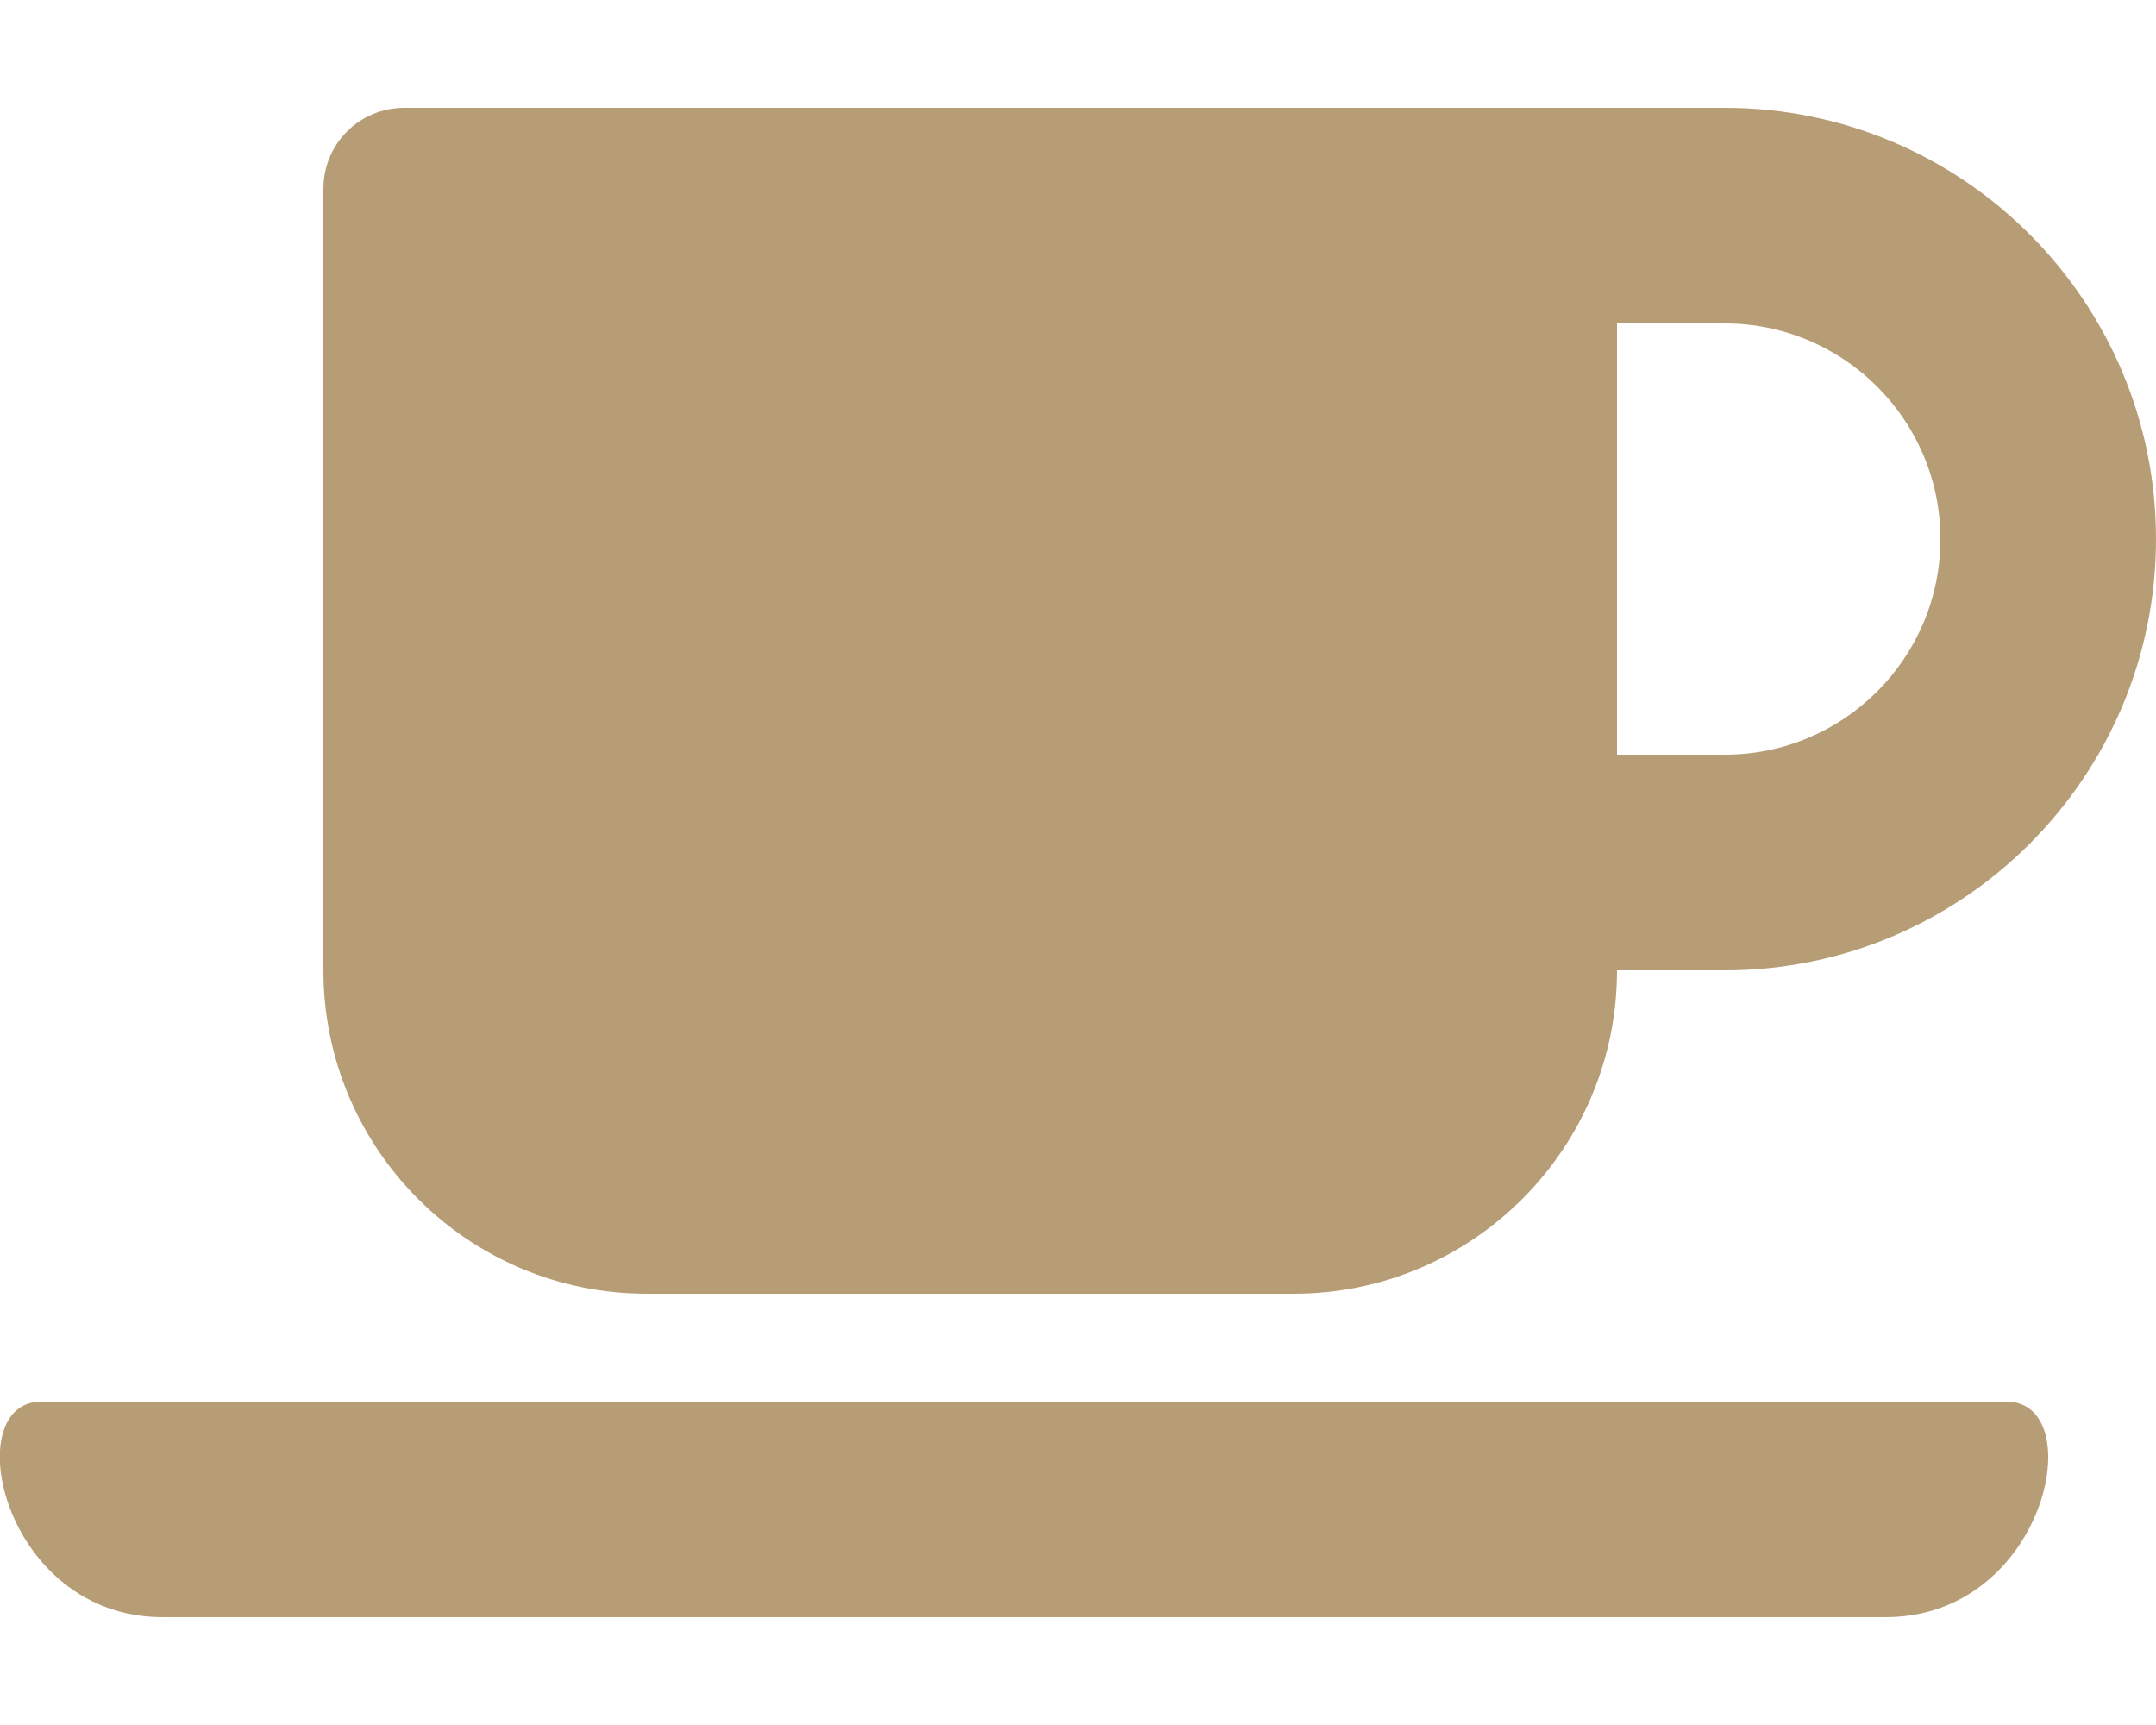 <?xml version="1.0" encoding="utf-8"?>
<!-- Generator: Adobe Illustrator 26.0.1, SVG Export Plug-In . SVG Version: 6.00 Build 0)  -->
<svg version="1.1" id="Layer_1" focusable="false" xmlns="http://www.w3.org/2000/svg" xmlns:xlink="http://www.w3.org/1999/xlink"
	 x="0px" y="0px" viewBox="0 0 640 512" style="enable-background:new 0 0 640 512;" xml:space="preserve">
<style type="text/css">
	.st0{fill:#B79D76;}
</style>
<path class="st0" d="M192,384h192c53,0,96-43,96-96h32c70.6,0,128-57.4,128-128S582.6,32,512,32H120c-13.3,0-24,10.7-24,24v232
	C96,341,139,384,192,384z M512,96c35.3,0,64,28.7,64,64s-28.7,64-64,64h-32V96H512z M559.7,480H48.3c-47.6,0-61-64-36-64h583.3
	C620.6,416,607.4,480,559.7,480L559.7,480z"/>
</svg>

